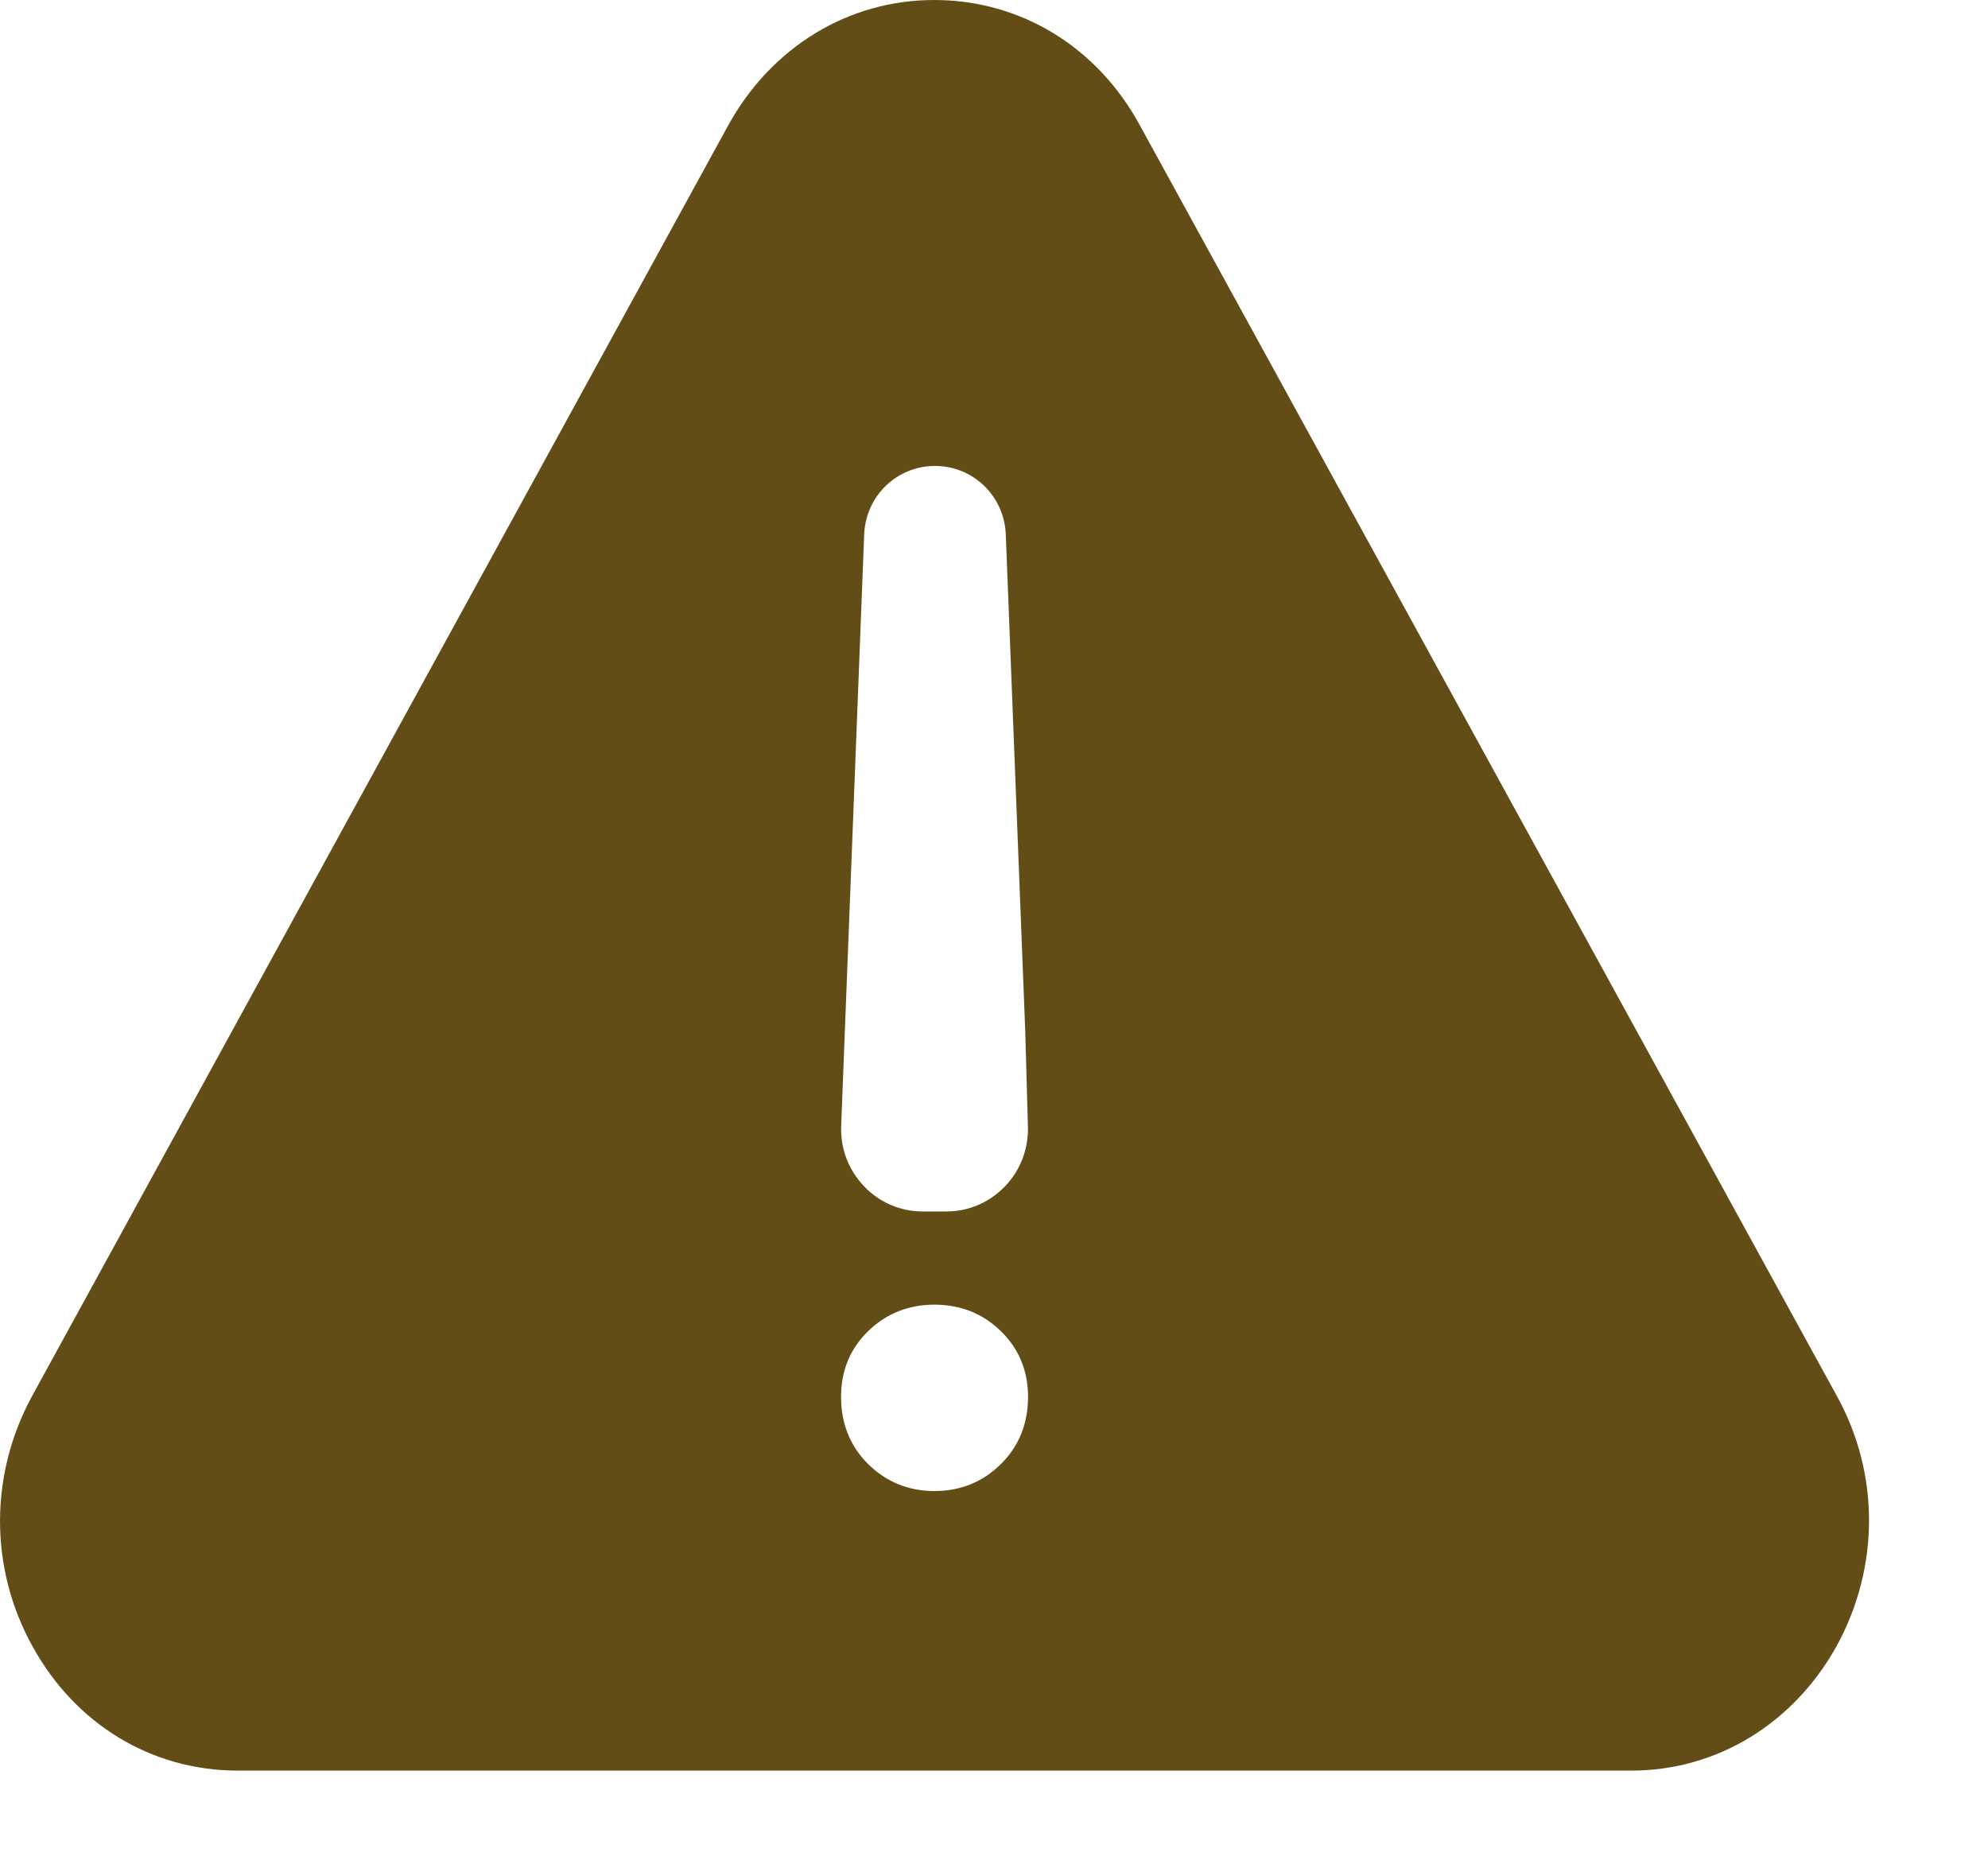 <svg width="16" height="15" viewBox="0 0 16 15" fill="none" xmlns="http://www.w3.org/2000/svg">
<path id="Exclude" fill-rule="evenodd" clip-rule="evenodd" d="M14.783 11.234L9.172 1.005C8.826 0.372 8.21 0 7.518 0C6.826 0 6.209 0.38 5.863 1.005L0.259 11.234C-0.086 11.867 -0.086 12.619 0.259 13.245C0.605 13.878 1.222 14.25 1.914 14.25H13.129C13.82 14.25 14.437 13.87 14.783 13.245C15.129 12.611 15.129 11.859 14.783 11.234ZM7.427 9.75C7.247 9.75 7.078 9.678 6.954 9.547C6.828 9.415 6.763 9.243 6.77 9.061L6.955 4.304C6.966 3.993 7.217 3.75 7.525 3.75C7.833 3.75 8.084 3.993 8.095 4.304L8.251 8.287L8.273 9.067C8.278 9.248 8.212 9.42 8.087 9.549C7.963 9.678 7.795 9.75 7.616 9.75H7.427ZM6.988 11.784C7.133 11.927 7.312 12 7.521 12C7.73 12 7.91 11.927 8.054 11.784C8.2 11.641 8.274 11.458 8.274 11.242C8.274 11.03 8.199 10.852 8.053 10.711C7.909 10.571 7.73 10.5 7.521 10.5C7.313 10.5 7.134 10.571 6.989 10.711C6.843 10.852 6.769 11.03 6.769 11.242C6.769 11.458 6.843 11.641 6.988 11.784Z" fill="#624D17"/>
</svg>
